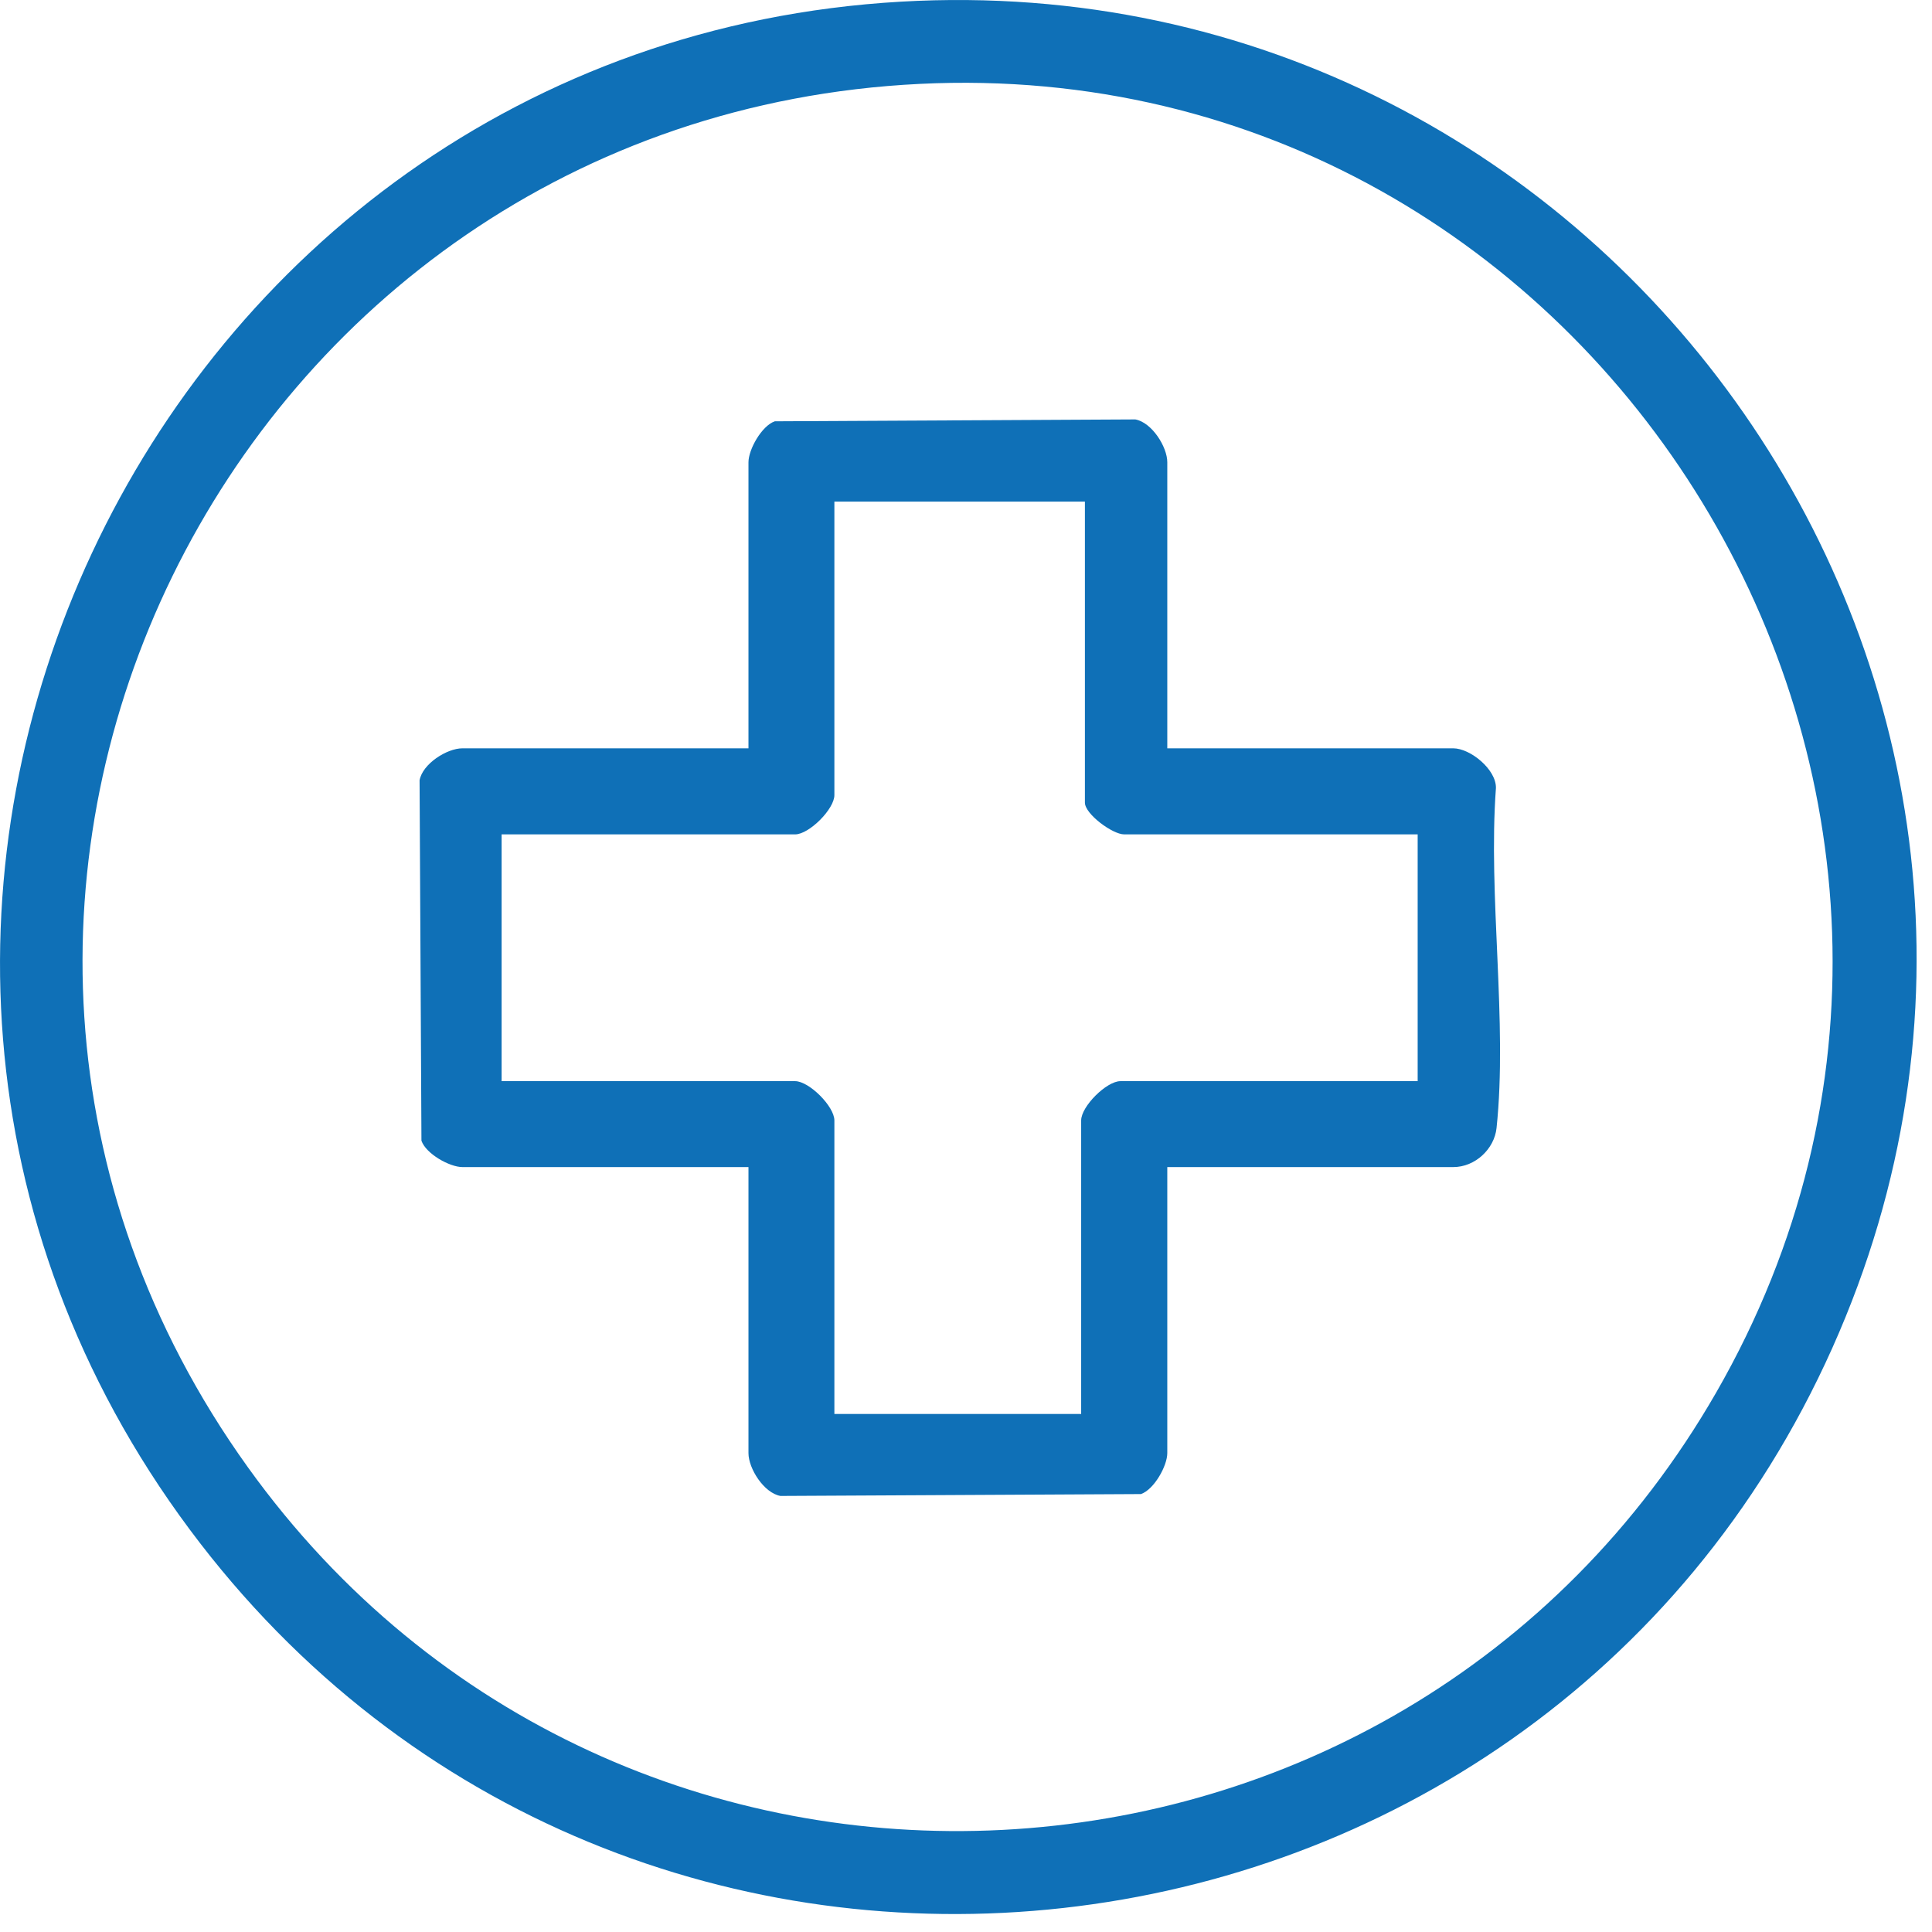 <svg width="64" height="64" viewBox="0 0 64 64" fill="none" xmlns="http://www.w3.org/2000/svg">
<g clip-path="url(#clip0_647_884)">
<path d="M29.845 0.055C53.453 -1.303 70.422 22.925 60.698 44.653C50.838 66.683 20.742 70.091 6.285 50.667C-8.766 30.451 4.846 1.491 29.845 0.055ZM30.463 2.779C7.592 3.905 -5.252 29.858 8.215 48.61C20.499 65.715 46.37 64.353 56.85 46.131C68.186 26.421 53.086 1.665 30.463 2.779Z" fill="#0F70B7"/>
<path d="M38.666 24.789H48.141C48.702 24.789 49.563 25.483 49.555 26.101C49.29 29.682 49.945 33.86 49.575 37.368C49.501 38.065 48.863 38.661 48.144 38.661H38.668V48.136C38.668 48.56 38.229 49.344 37.795 49.493L25.853 49.555C25.305 49.456 24.794 48.647 24.794 48.136V38.661H15.318C14.894 38.661 14.11 38.222 13.961 37.787L13.899 25.848C13.998 25.3 14.807 24.789 15.318 24.789H24.794V15.313C24.794 14.889 25.233 14.105 25.667 13.956L37.609 13.894C38.157 13.993 38.668 14.802 38.668 15.313V24.789H38.666ZM35.939 16.616H27.64V26.34C27.64 26.803 26.801 27.64 26.34 27.64H16.616V35.815H26.34C26.803 35.815 27.64 36.651 27.64 37.115V46.839H35.815V37.115C35.815 36.651 36.654 35.815 37.115 35.815H46.962V27.64H37.239C36.854 27.64 35.939 26.965 35.939 26.588V16.616Z" fill="#0F70B7"/>
</g>
<defs>
<clipPath id="clip0_647_884">
<rect width="63.489" height="63.402" fill="white"/>
</clipPath>
</defs>
</svg>
